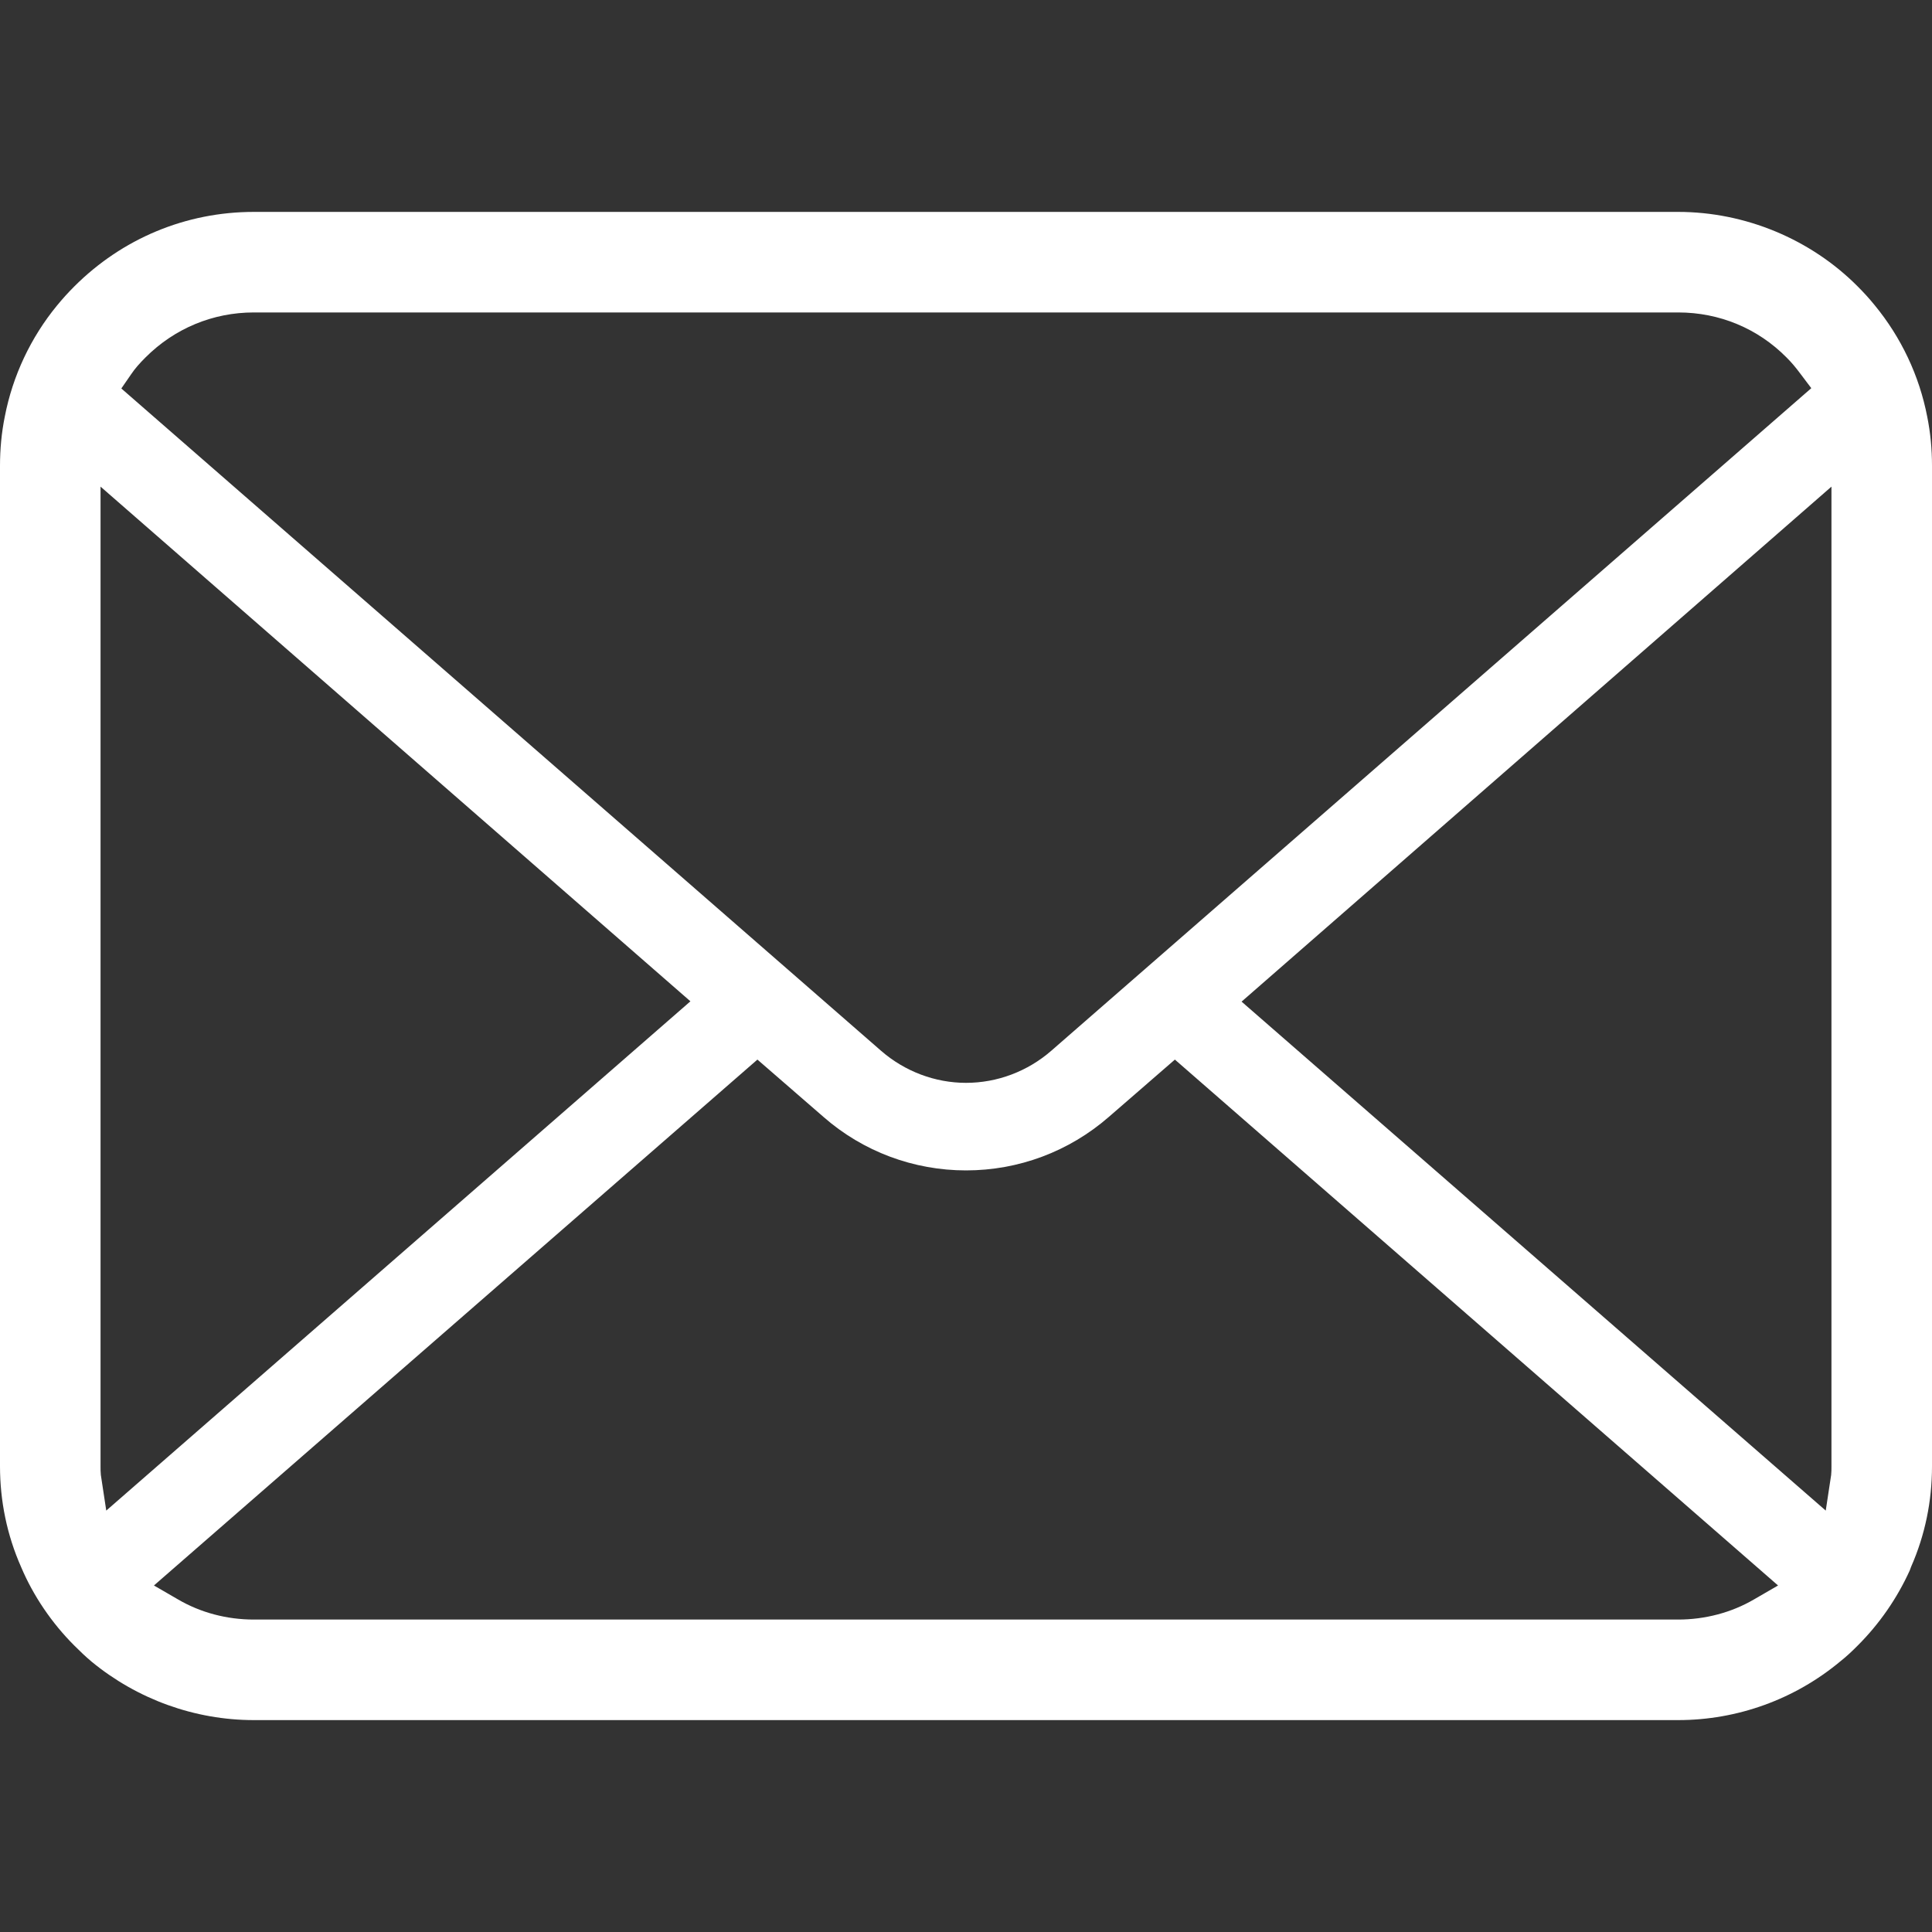 <?xml version="1.0" encoding="UTF-8"?>
<svg xmlns="http://www.w3.org/2000/svg" xmlns:xlink="http://www.w3.org/1999/xlink" width="25px" height="25px" viewBox="0 0 25 25" version="1.1">
<rect x="0" y="0" width="25" height="25" fill="#333333" stroke="none"/>
<g id="surface1">
<path style=" stroke:none;fill-rule:nonzero;fill:rgb(100%,100%,100%);fill-opacity:1;" d="M 24.938 5.391 C 24.836 4.863 24.602 4.367 24.258 3.949 C 24.188 3.863 24.117 3.785 24.039 3.707 C 23.43 3.094 22.582 2.742 21.715 2.742 L 3.285 2.742 C 2.406 2.742 1.582 3.086 0.961 3.707 C 0.883 3.785 0.812 3.863 0.738 3.953 C 0.398 4.367 0.164 4.863 0.062 5.391 C 0.02 5.598 0 5.812 0 6.027 L 0 18.973 C 0 19.422 0.09 19.863 0.273 20.277 C 0.43 20.648 0.668 21 0.961 21.293 C 1.035 21.367 1.109 21.438 1.188 21.504 C 1.777 21.988 2.52 22.258 3.285 22.258 L 21.715 22.258 C 22.484 22.258 23.227 21.988 23.816 21.496 C 23.895 21.434 23.965 21.367 24.039 21.293 C 24.32 21.012 24.547 20.684 24.711 20.324 L 24.73 20.273 C 24.91 19.863 25 19.426 25 18.973 L 25 6.027 C 25 5.812 24.98 5.598 24.938 5.391 Z M 1.699 4.84 C 1.746 4.77 1.805 4.703 1.883 4.625 C 2.258 4.25 2.754 4.043 3.285 4.043 L 21.715 4.043 C 22.25 4.043 22.746 4.25 23.117 4.625 C 23.184 4.691 23.242 4.762 23.297 4.836 L 23.438 5.023 L 13.602 13.598 C 13.297 13.863 12.906 14.012 12.5 14.012 C 12.098 14.012 11.707 13.863 11.402 13.598 L 1.57 5.027 Z M 1.305 19.086 C 1.301 19.051 1.301 19.012 1.301 18.973 L 1.301 6.297 L 8.934 12.957 L 1.375 19.547 Z M 22.699 20.695 C 22.406 20.867 22.062 20.957 21.715 20.957 L 3.285 20.957 C 2.934 20.957 2.594 20.867 2.301 20.695 L 1.992 20.516 L 9.801 13.711 L 10.656 14.453 C 11.168 14.902 11.824 15.145 12.5 15.145 C 13.18 15.145 13.832 14.902 14.348 14.453 L 15.203 13.711 L 23.008 20.516 Z M 23.699 18.973 C 23.699 19.012 23.699 19.051 23.695 19.086 L 23.625 19.547 L 16.066 12.961 L 23.699 6.297 Z M 23.699 18.973 "/>
</g>
</svg>
